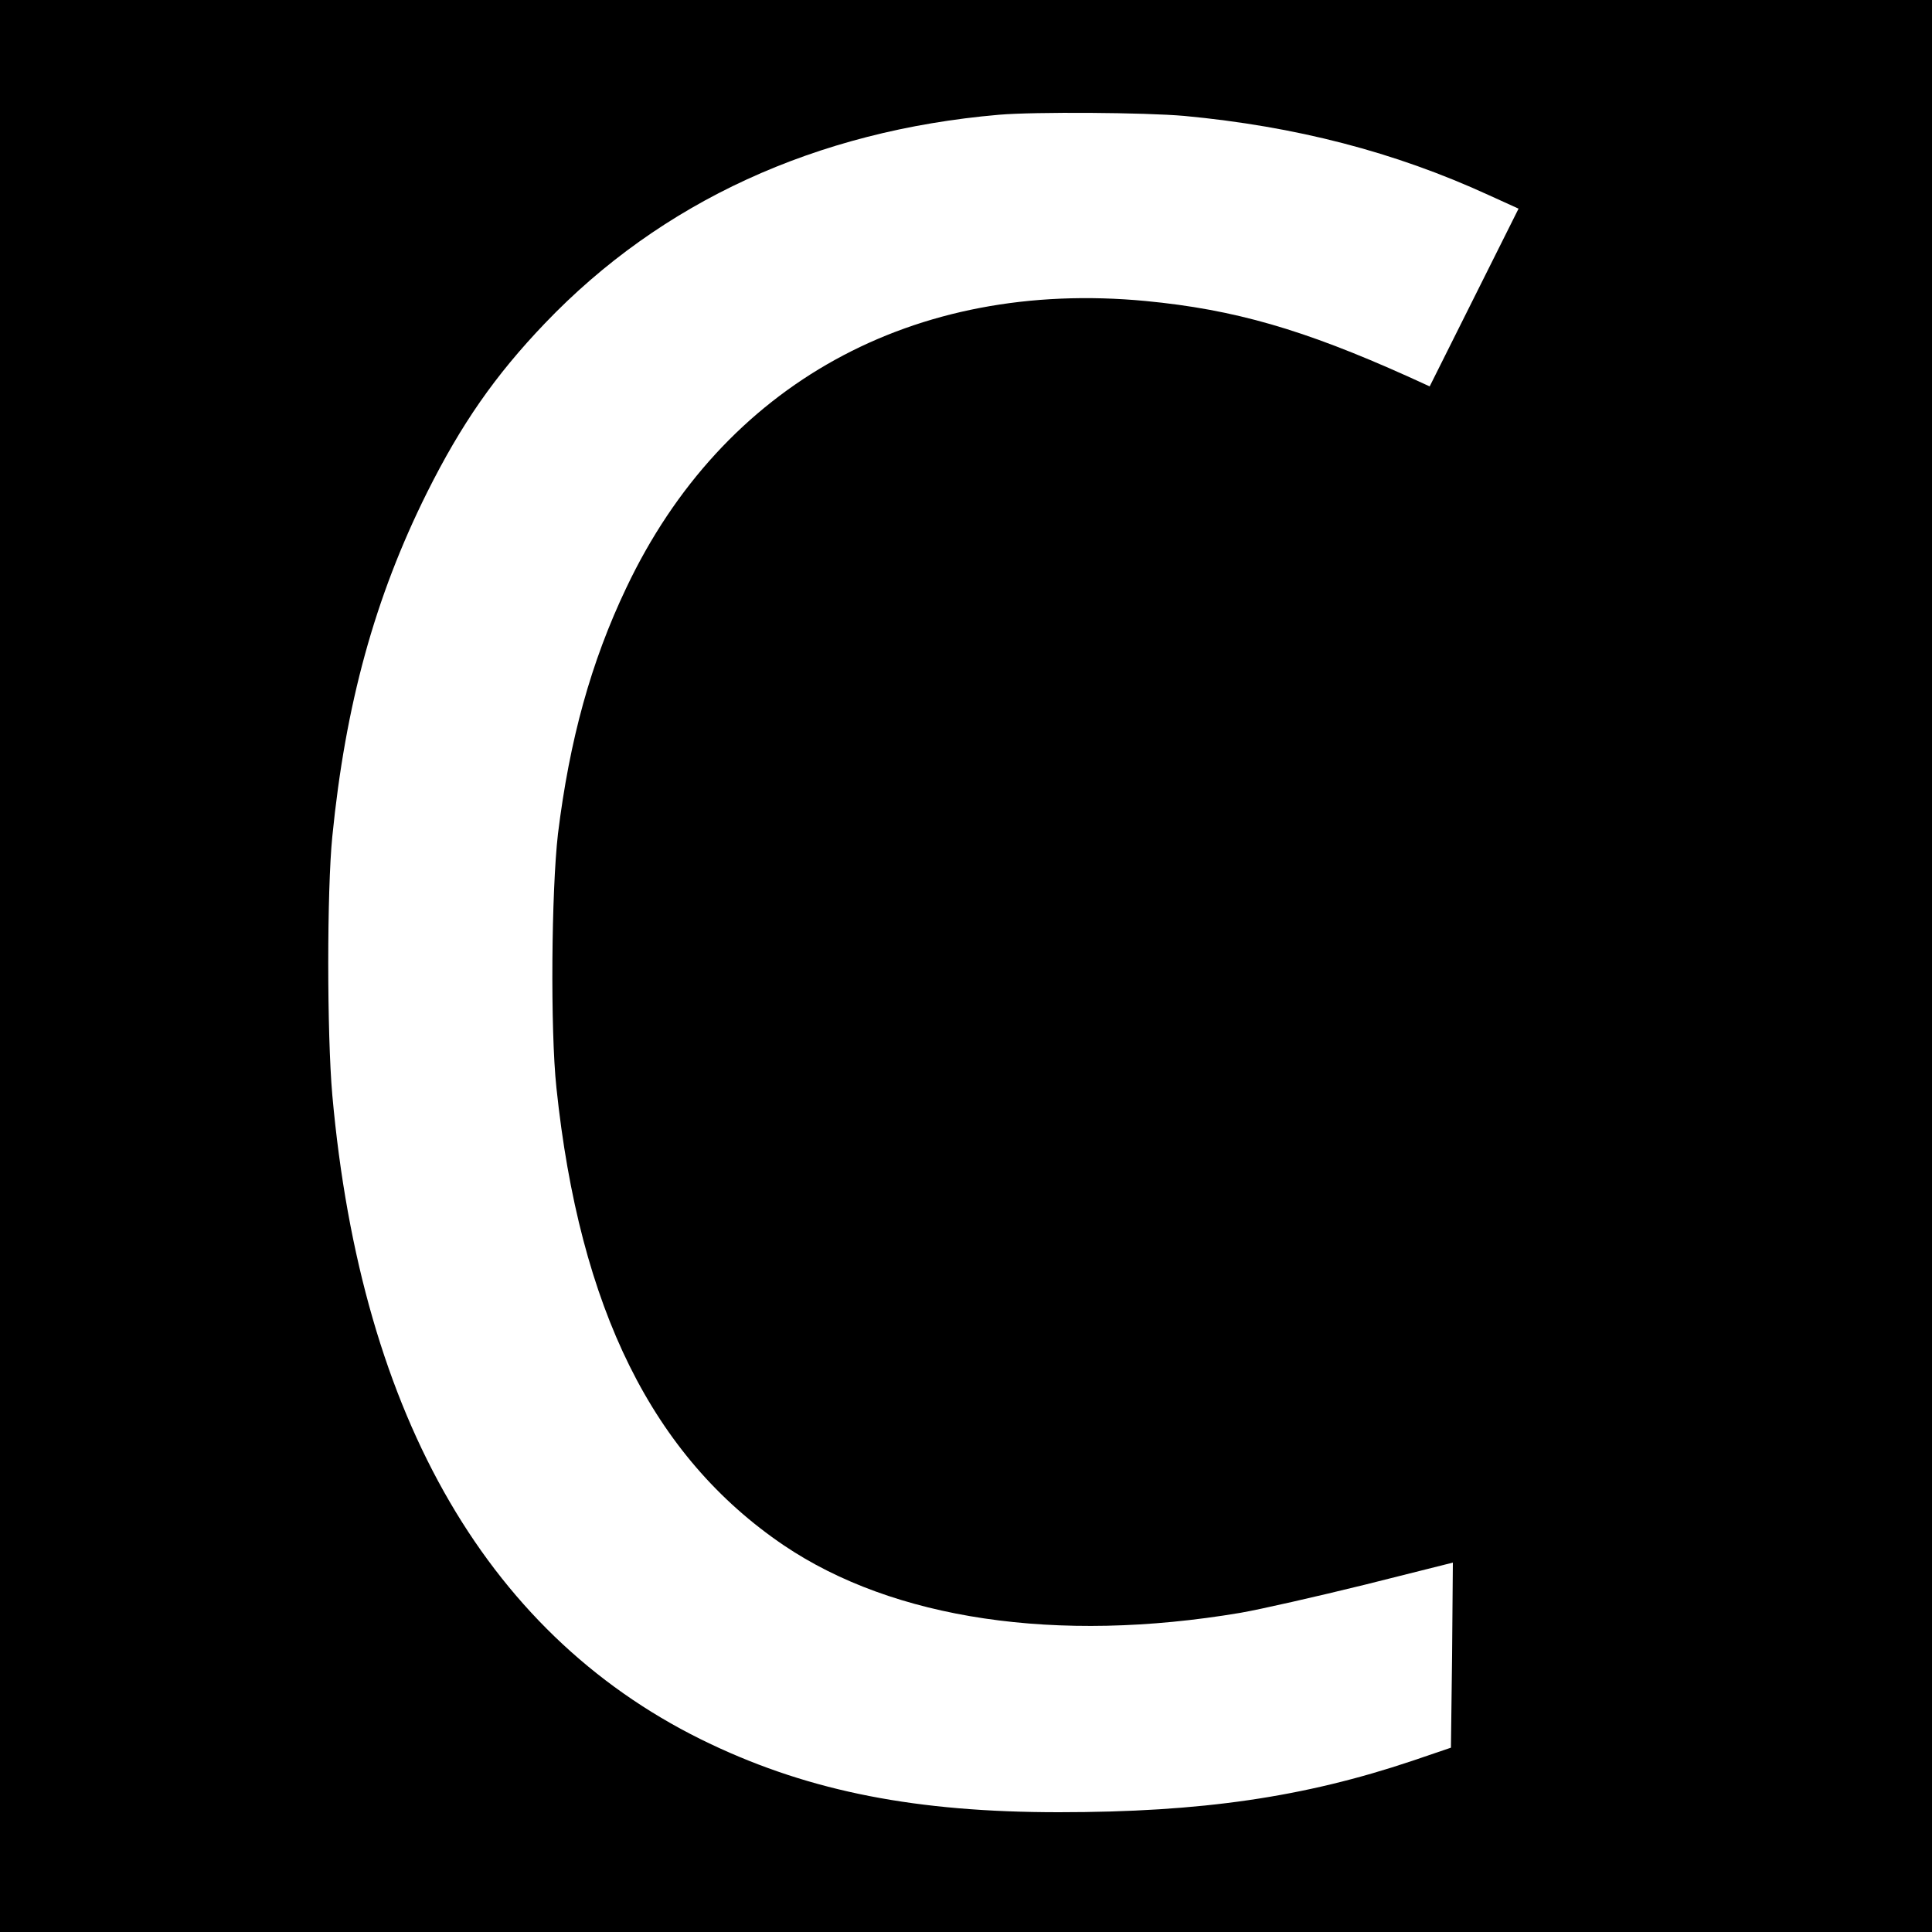 <?xml version="1.0" standalone="no"?>
<!DOCTYPE svg PUBLIC "-//W3C//DTD SVG 20010904//EN"
 "http://www.w3.org/TR/2001/REC-SVG-20010904/DTD/svg10.dtd">
<svg version="1.0" xmlns="http://www.w3.org/2000/svg"
 width="500pt" height="500pt" viewBox="0 0 500 500"
 preserveAspectRatio="xMidYMid meet">
<g transform="translate(0,500) scale(0.1,-0.1)"
fill="#000000" stroke="none">
<path d="M0 2500 l0 -2500 2500 0 2500 0 0 2500 0 2500 -2500 0 -2500 0 0
-2500z m3065 2200 c288 -27 544 -93 788 -205 l77 -35 -115 -230 -115 -230 -57
26 c-269 121 -448 173 -678 195 -601 57 -1094 -215 -1344 -742 -92 -193 -147
-394 -177 -637 -17 -148 -20 -507 -4 -657 60 -572 249 -954 588 -1184 284
-192 707 -255 1182 -175 52 9 197 42 323 73 l227 57 -2 -240 -3 -239 -100 -34
c-280 -94 -545 -133 -915 -133 -367 0 -640 53 -900 176 -571 270 -905 842
-980 1680 -14 159 -14 530 0 669 34 342 110 619 245 890 89 178 176 303 305
438 301 315 702 499 1175 540 93 8 378 6 480 -3z"/>
</g>
</svg>
